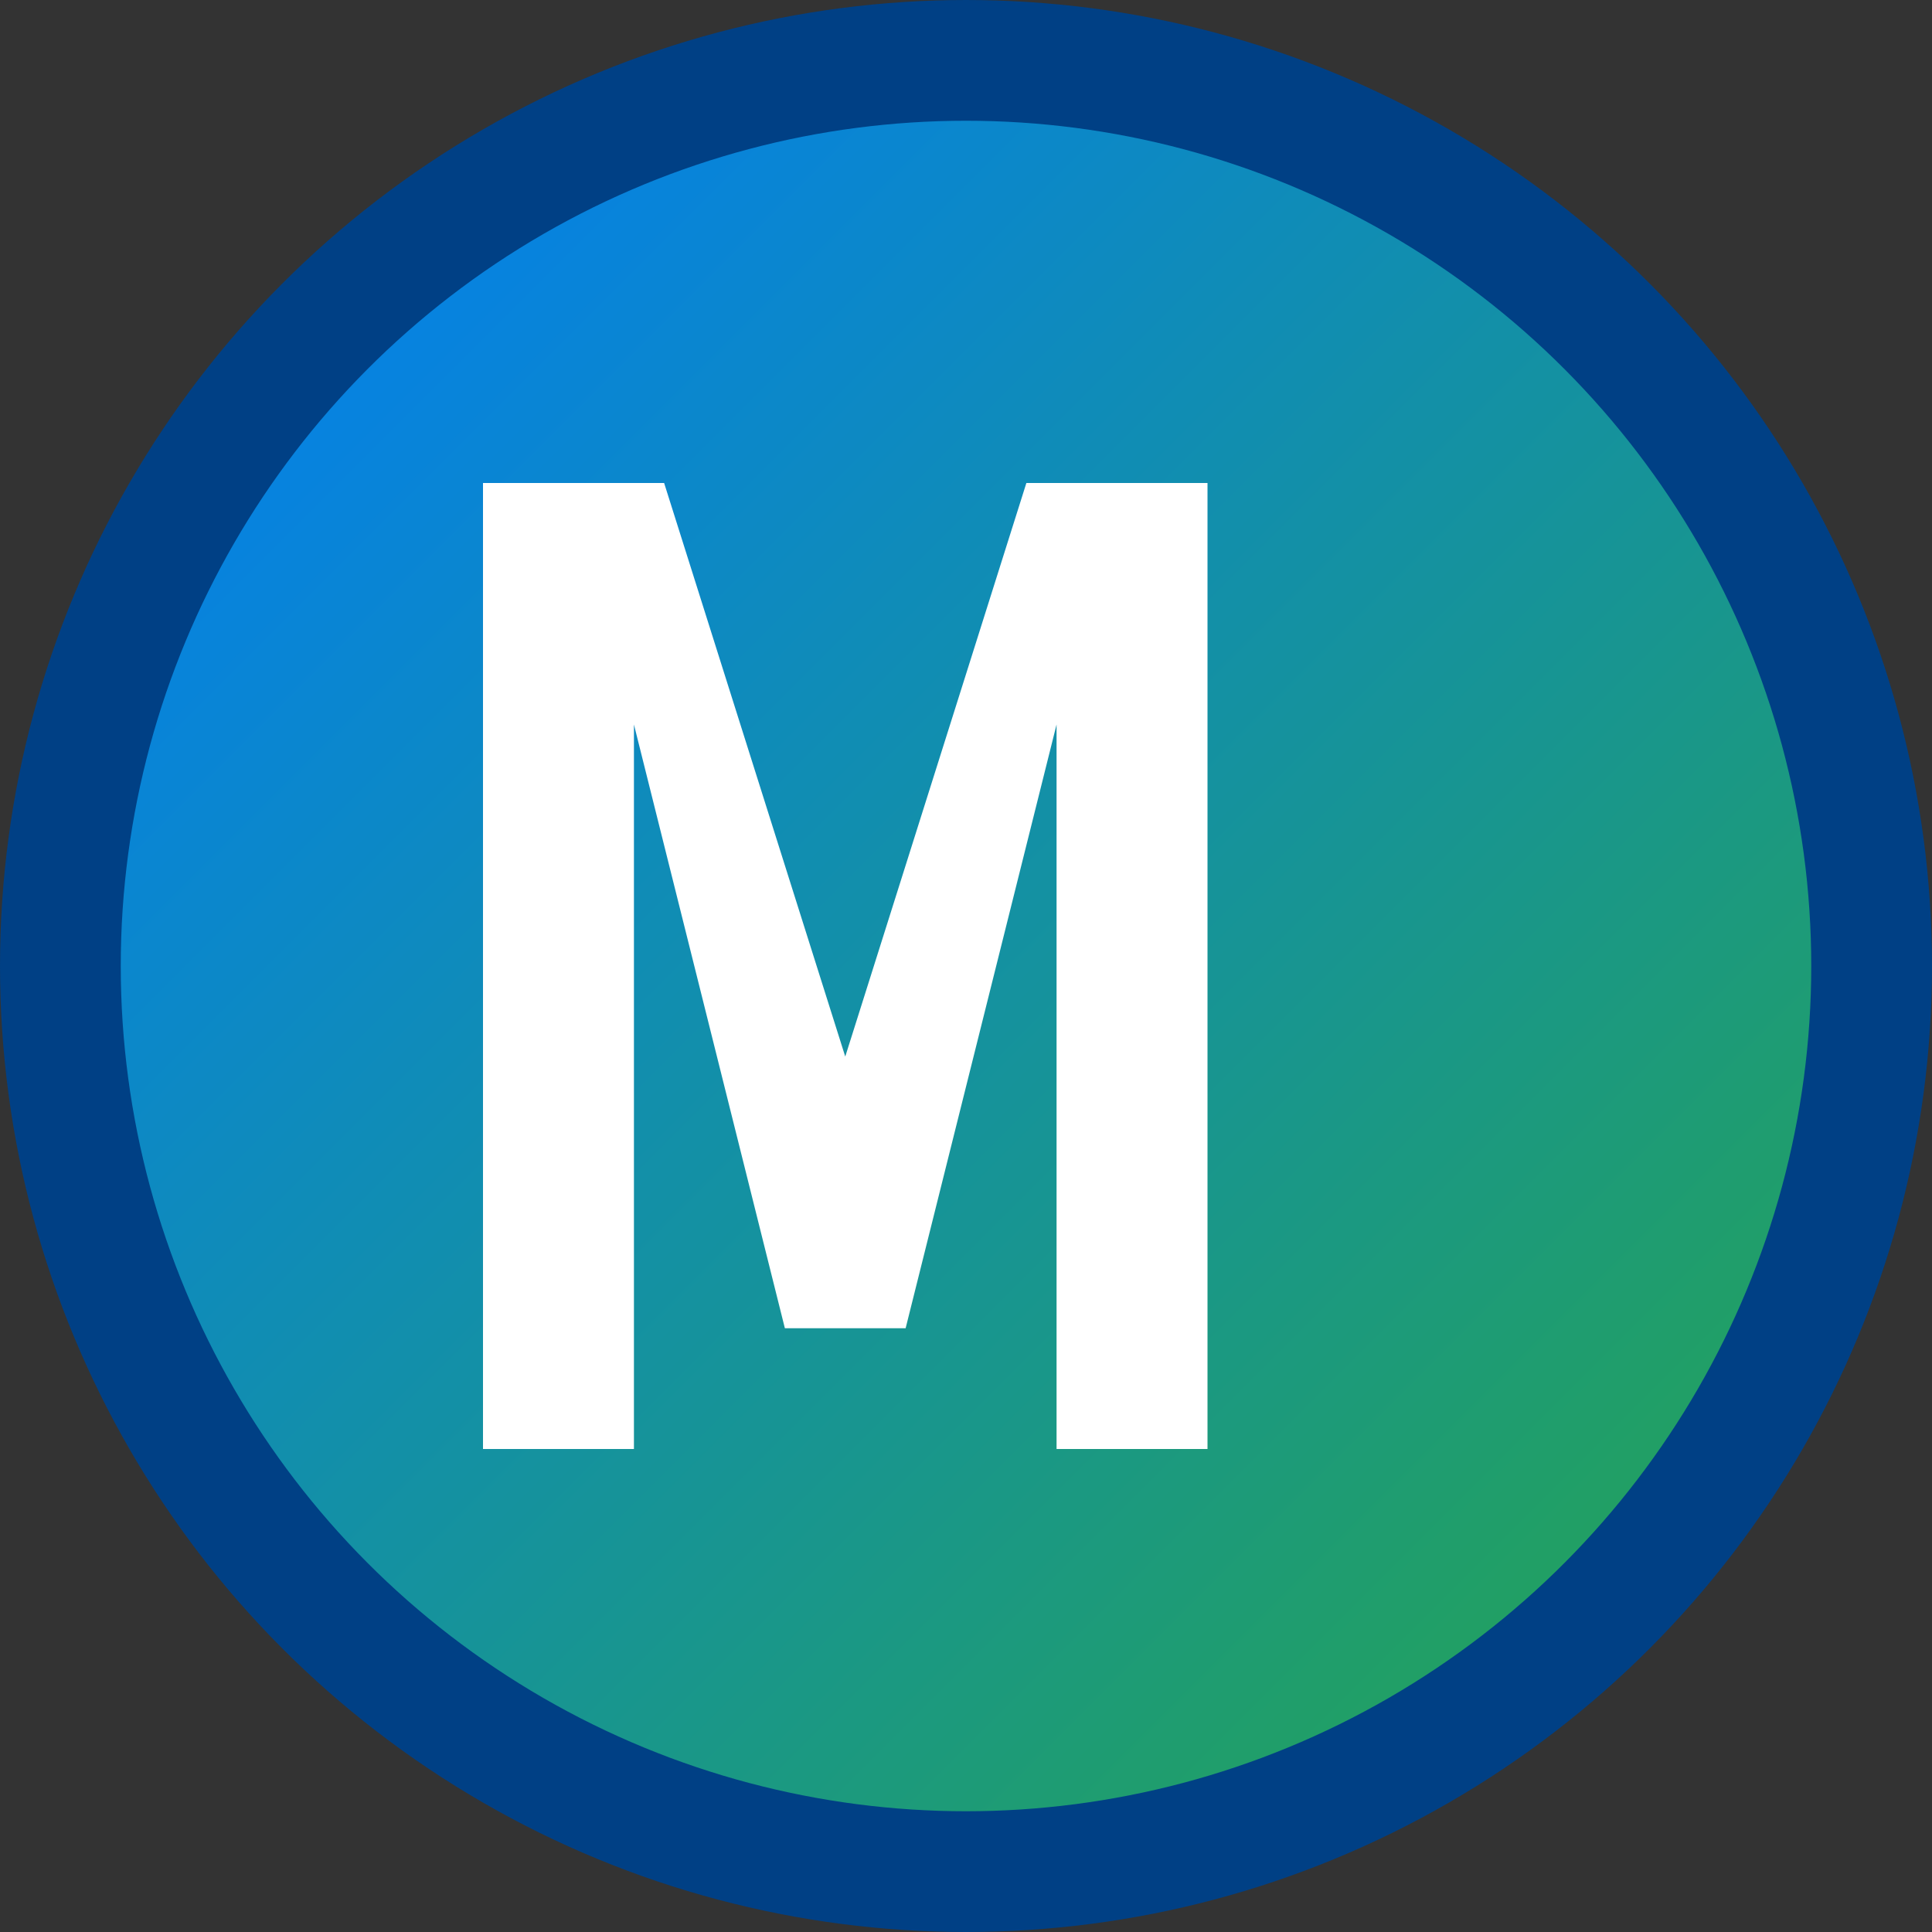 <svg width="32" height="32" viewBox="0 0 32 32" xmlns="http://www.w3.org/2000/svg">
  <rect x="0" y="0" width="32" height="32" fill="#333333" stroke="none"/>
  <defs>
    <linearGradient id="grad" x1="0%" y1="0%" x2="100%" y2="100%">
      <stop offset="0%" stop-color="#007BFF"/>
      <stop offset="100%" stop-color="#28A745"/>
    </linearGradient>
  </defs>
  
  <!-- Background circle -->
  <circle cx="16" cy="16" r="15" fill="url(#grad)" stroke="#004085" stroke-width="2"/>
  
  <!-- Letter M -->
  <path d="M8 24V8h3l3 9.5L17 8h3v16h-2.5V12L15 22h-2l-2.5-10v12H8z" fill="white"/>
</svg>
